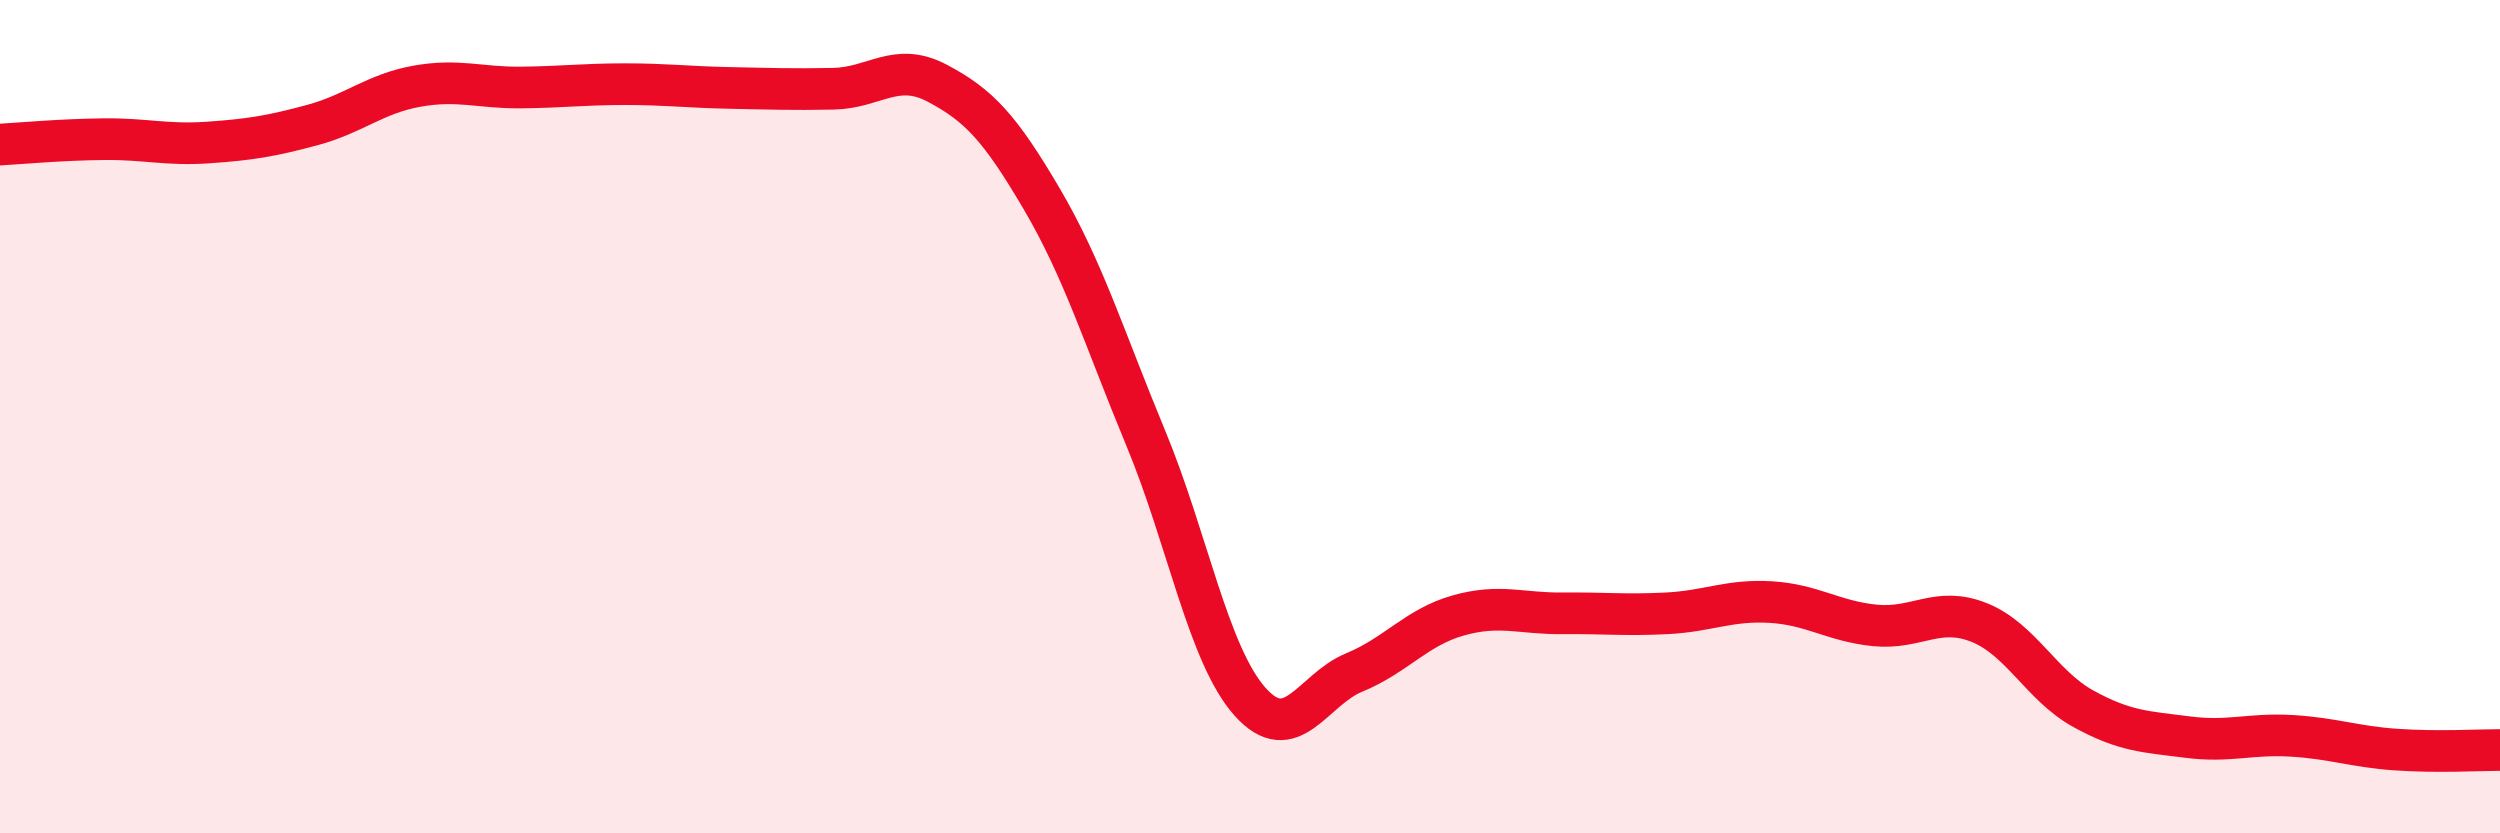 
    <svg width="60" height="20" viewBox="0 0 60 20" xmlns="http://www.w3.org/2000/svg">
      <path
        d="M 0,3.47 C 0.5,3.44 1.5,3.35 2.5,3.34 C 3.5,3.33 4,3.49 5,3.42 C 6,3.35 6.5,3.27 7.5,3 C 8.5,2.73 9,2.25 10,2.07 C 11,1.89 11.5,2.11 12.5,2.1 C 13.5,2.09 14,2.02 15,2.02 C 16,2.02 16.5,2.09 17.5,2.11 C 18.5,2.13 19,2.15 20,2.13 C 21,2.11 21.5,1.47 22.5,2 C 23.5,2.53 24,3.07 25,4.77 C 26,6.47 26.5,8.11 27.5,10.52 C 28.5,12.93 29,15.72 30,16.84 C 31,17.96 31.5,16.55 32.5,16.14 C 33.5,15.73 34,15.05 35,14.77 C 36,14.49 36.5,14.73 37.5,14.72 C 38.5,14.71 39,14.77 40,14.72 C 41,14.67 41.5,14.39 42.5,14.45 C 43.5,14.51 44,14.91 45,15.01 C 46,15.11 46.5,14.54 47.5,14.94 C 48.5,15.34 49,16.46 50,17.01 C 51,17.56 51.5,17.56 52.5,17.69 C 53.5,17.82 54,17.6 55,17.66 C 56,17.72 56.5,17.92 57.5,17.99 C 58.5,18.06 59.5,18 60,18L60 20L0 20Z"
        fill="#EB0A25"
        opacity="0.1"
        stroke-linecap="round"
        stroke-linejoin="round"
      />
      <path
        d="M 0,3.47 C 0.5,3.44 1.5,3.35 2.5,3.34 C 3.5,3.33 4,3.49 5,3.42 C 6,3.35 6.5,3.27 7.5,3 C 8.5,2.73 9,2.25 10,2.07 C 11,1.89 11.5,2.11 12.5,2.1 C 13.5,2.09 14,2.02 15,2.02 C 16,2.02 16.5,2.09 17.5,2.11 C 18.5,2.13 19,2.15 20,2.13 C 21,2.11 21.5,1.47 22.5,2 C 23.5,2.53 24,3.07 25,4.77 C 26,6.47 26.5,8.11 27.5,10.52 C 28.5,12.93 29,15.72 30,16.84 C 31,17.96 31.5,16.55 32.5,16.14 C 33.5,15.73 34,15.05 35,14.77 C 36,14.49 36.5,14.73 37.5,14.72 C 38.5,14.71 39,14.77 40,14.72 C 41,14.67 41.5,14.39 42.5,14.45 C 43.5,14.51 44,14.91 45,15.01 C 46,15.11 46.5,14.54 47.5,14.94 C 48.5,15.34 49,16.46 50,17.01 C 51,17.56 51.5,17.56 52.5,17.69 C 53.5,17.82 54,17.6 55,17.66 C 56,17.72 56.5,17.92 57.5,17.99 C 58.5,18.06 59.5,18 60,18"
        stroke="#EB0A25"
        stroke-width="1"
        fill="none"
        stroke-linecap="round"
        stroke-linejoin="round"
      />
    </svg>
  